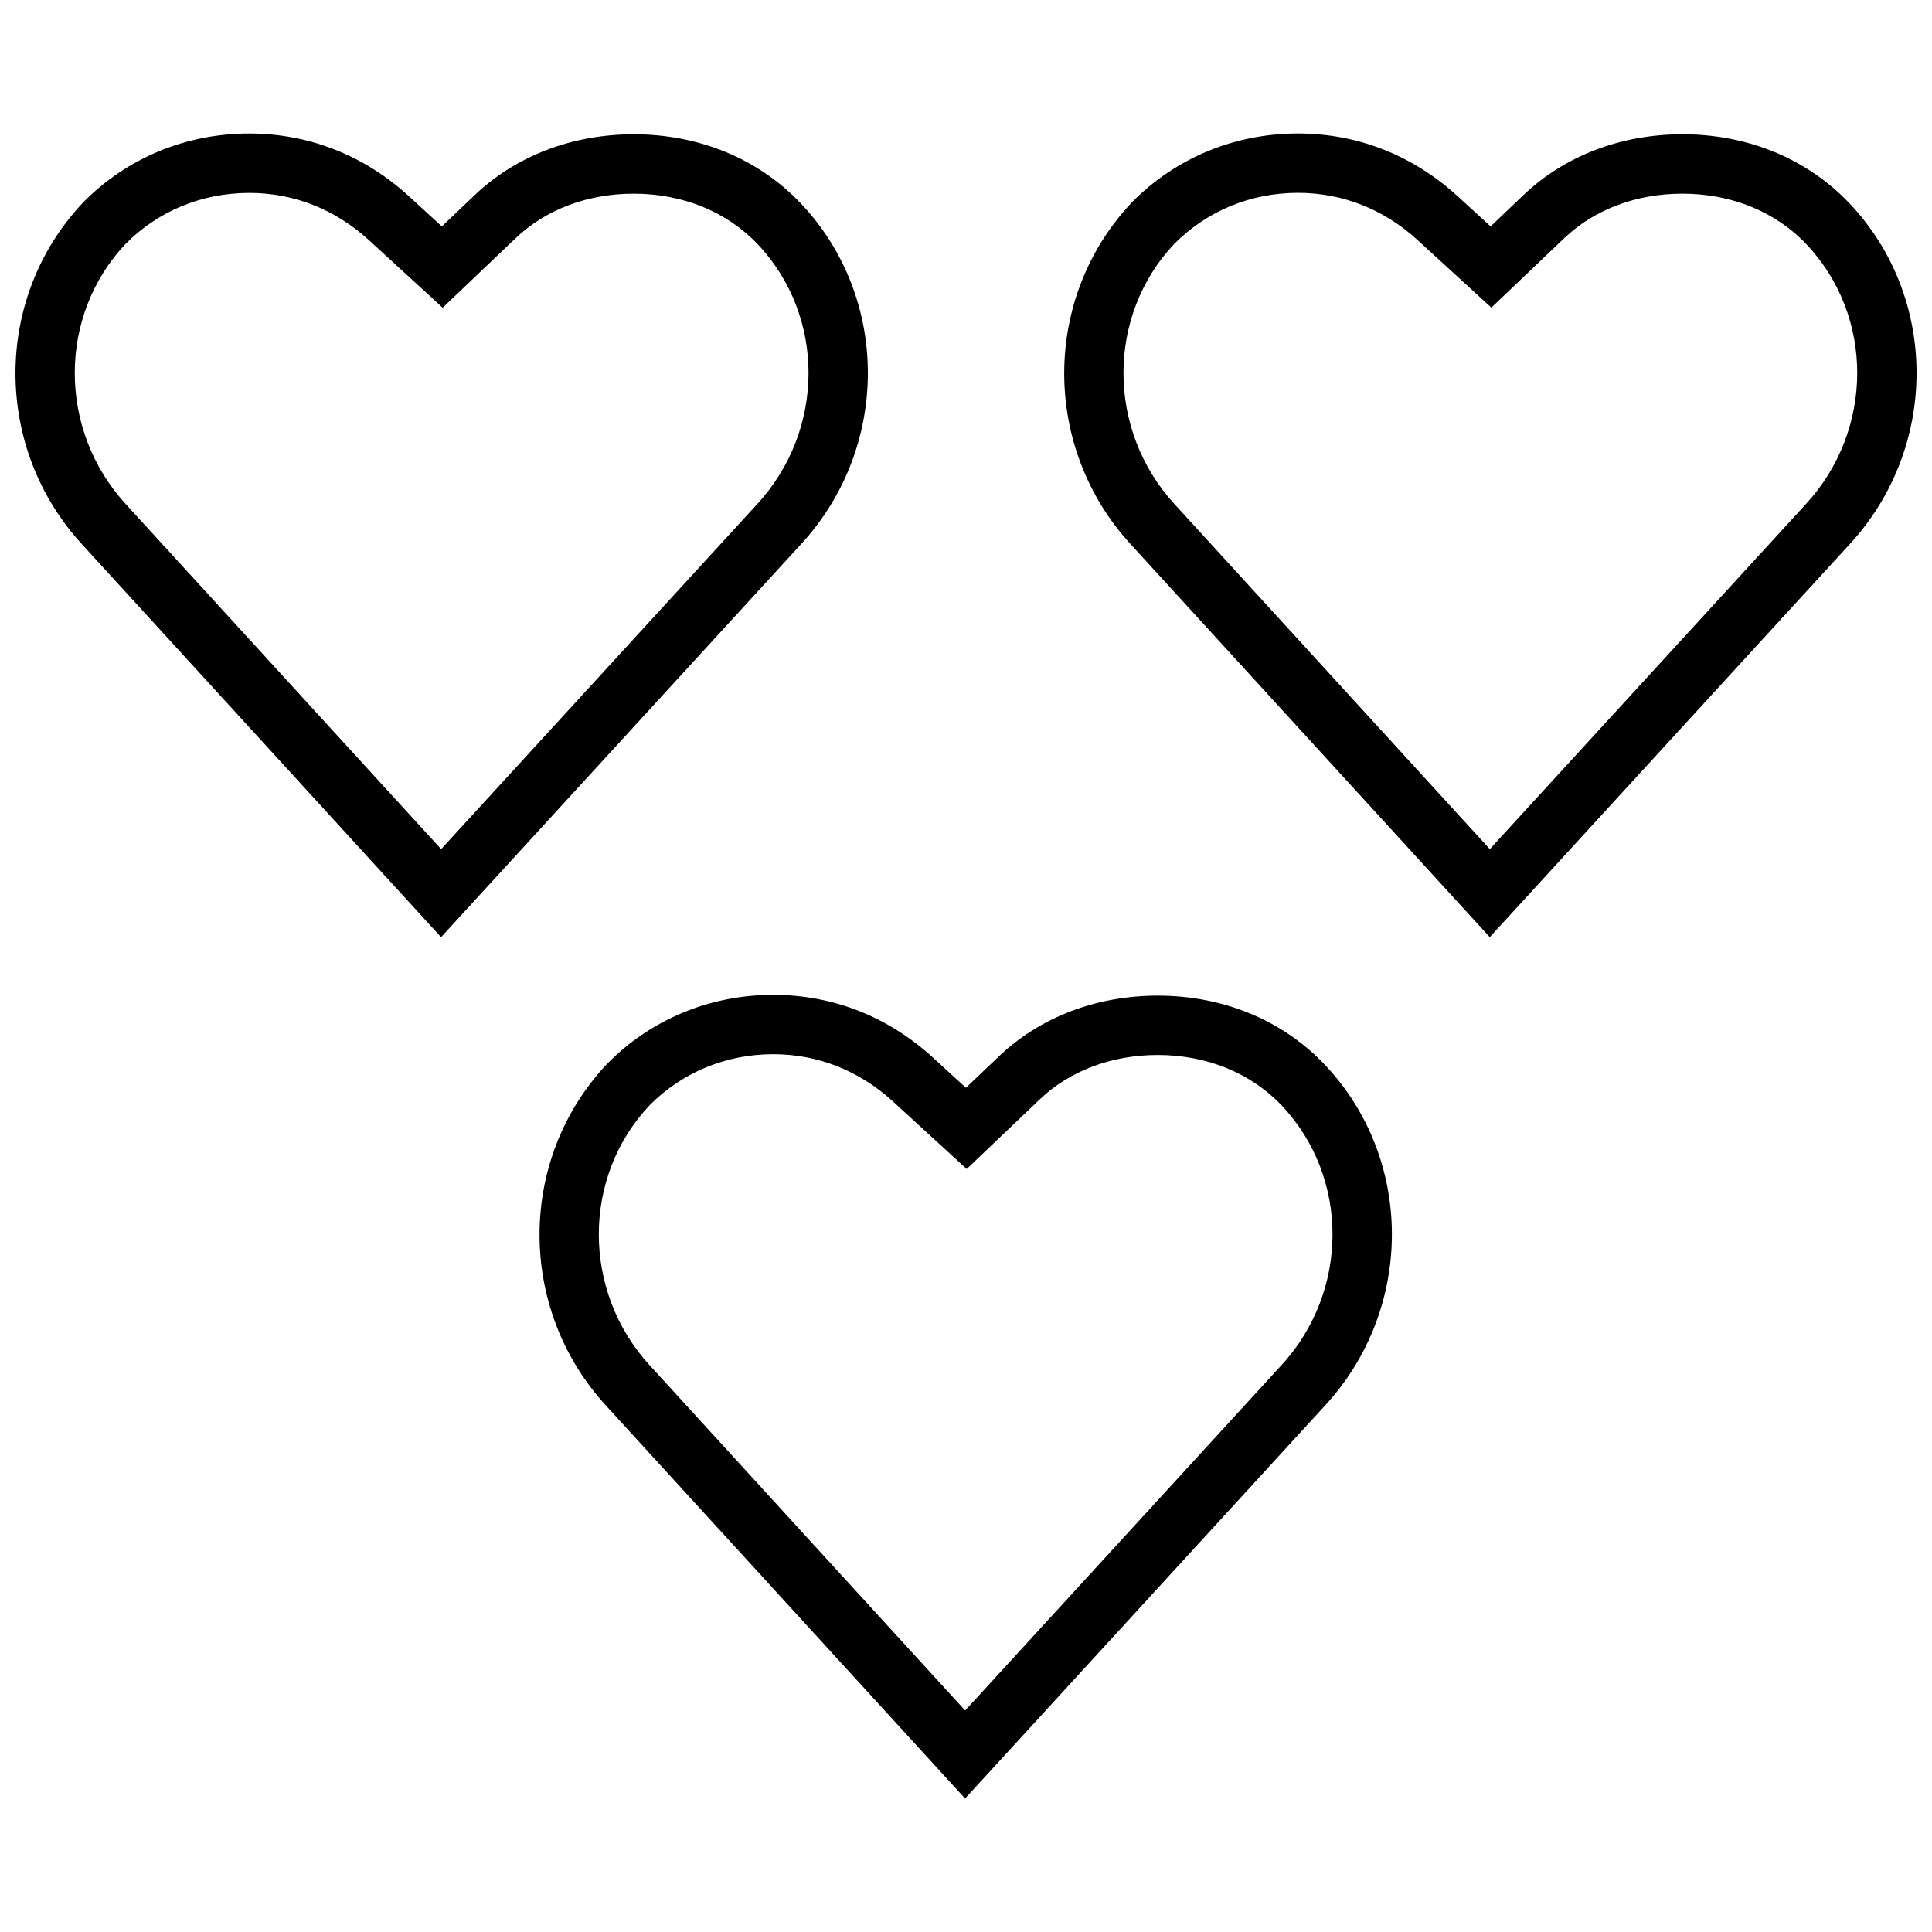 <?xml version="1.0" encoding="UTF-8"?>
<!-- Uploaded to: SVG Repo, www.svgrepo.com, Generator: SVG Repo Mixer Tools -->
<svg width="800px" height="800px" version="1.1" viewBox="144 144 512 512" xmlns="http://www.w3.org/2000/svg">
 <defs>
  <clipPath id="b">
   <path d="m148.09 179h225.91v214h-225.91z"/>
  </clipPath>
  <clipPath id="a">
   <path d="m426 179h225.9v214h-225.9z"/>
  </clipPath>
 </defs>
 <g clip-path="url(#b)">
  <path d="m165.84 288.36 95.047 104 95.379-104.13c23.664-25.664 23.633-65.355-0.078-90.371-11.211-11.789-26.922-18.277-44.242-18.277-16.293 0-31.266 5.746-42.176 16.152l-8.676 8.266-8.785-8.059c-11.902-10.832-26.516-16.562-42.258-16.562-16.734 0-32.34 6.453-43.926 18.168-23.945 25.238-24.027 65.07-0.285 90.812zm44.211-93.238c11.762 0 22.719 4.312 31.629 12.438l8.785 8.047 10.848 9.934 10.645-10.141 8.691-8.281c7.965-7.602 19.082-11.793 31.297-11.793 12.973 0 24.641 4.754 32.828 13.367 18.027 19.02 17.996 49.262-0.109 68.895l-83.758 91.441-83.492-91.344c-18.137-19.664-18.09-50.113-0.109-69.07 8.609-8.707 20.246-13.492 32.746-13.492z"/>
 </g>
 <g clip-path="url(#a)">
  <path d="m589.86 179.58c-16.281 0-31.27 5.731-42.164 16.152l-8.672 8.266-8.785-8.047c-11.902-10.848-26.512-16.578-42.273-16.578-16.734 0-32.34 6.453-43.926 18.168-23.93 25.238-24.008 65.086-0.285 90.812l95.047 104 95.379-104.13c23.664-25.664 23.633-65.355-0.078-90.371-11.211-11.785-26.906-18.273-44.242-18.273zm32.715 98.008-83.758 91.441-83.492-91.363c-18.137-19.664-18.074-50.098-0.109-69.055 8.629-8.707 20.246-13.508 32.746-13.508 11.762 0 22.719 4.312 31.629 12.438l8.785 8.047 10.848 9.934 10.645-10.141 8.691-8.281c7.969-7.586 19.082-11.777 31.301-11.777 12.973 0 24.641 4.754 32.828 13.367 18.027 19.02 17.996 49.266-0.113 68.898z"/>
 </g>
 <path d="m495.06 426.13c-11.195-11.793-26.906-18.277-44.242-18.277-16.281 0-31.27 5.731-42.164 16.152l-8.676 8.266-8.785-8.047c-11.902-10.848-26.512-16.578-42.273-16.578-16.734 0-32.34 6.453-43.926 18.168-23.93 25.238-24.008 65.086-0.285 90.812l95.047 104 95.379-104.13c23.668-25.66 23.637-65.363-0.074-90.367zm-11.527 79.73-83.758 91.441-83.492-91.363c-18.137-19.664-18.074-50.098-0.109-69.055 8.629-8.707 20.246-13.508 32.746-13.508 11.762 0 22.719 4.312 31.629 12.438l8.785 8.047 10.848 9.934 10.645-10.141 8.691-8.281c7.965-7.606 19.082-11.793 31.301-11.793 12.973 0 24.641 4.754 32.828 13.367 18.008 19.035 17.992 49.281-0.113 68.914z"/>
</svg>